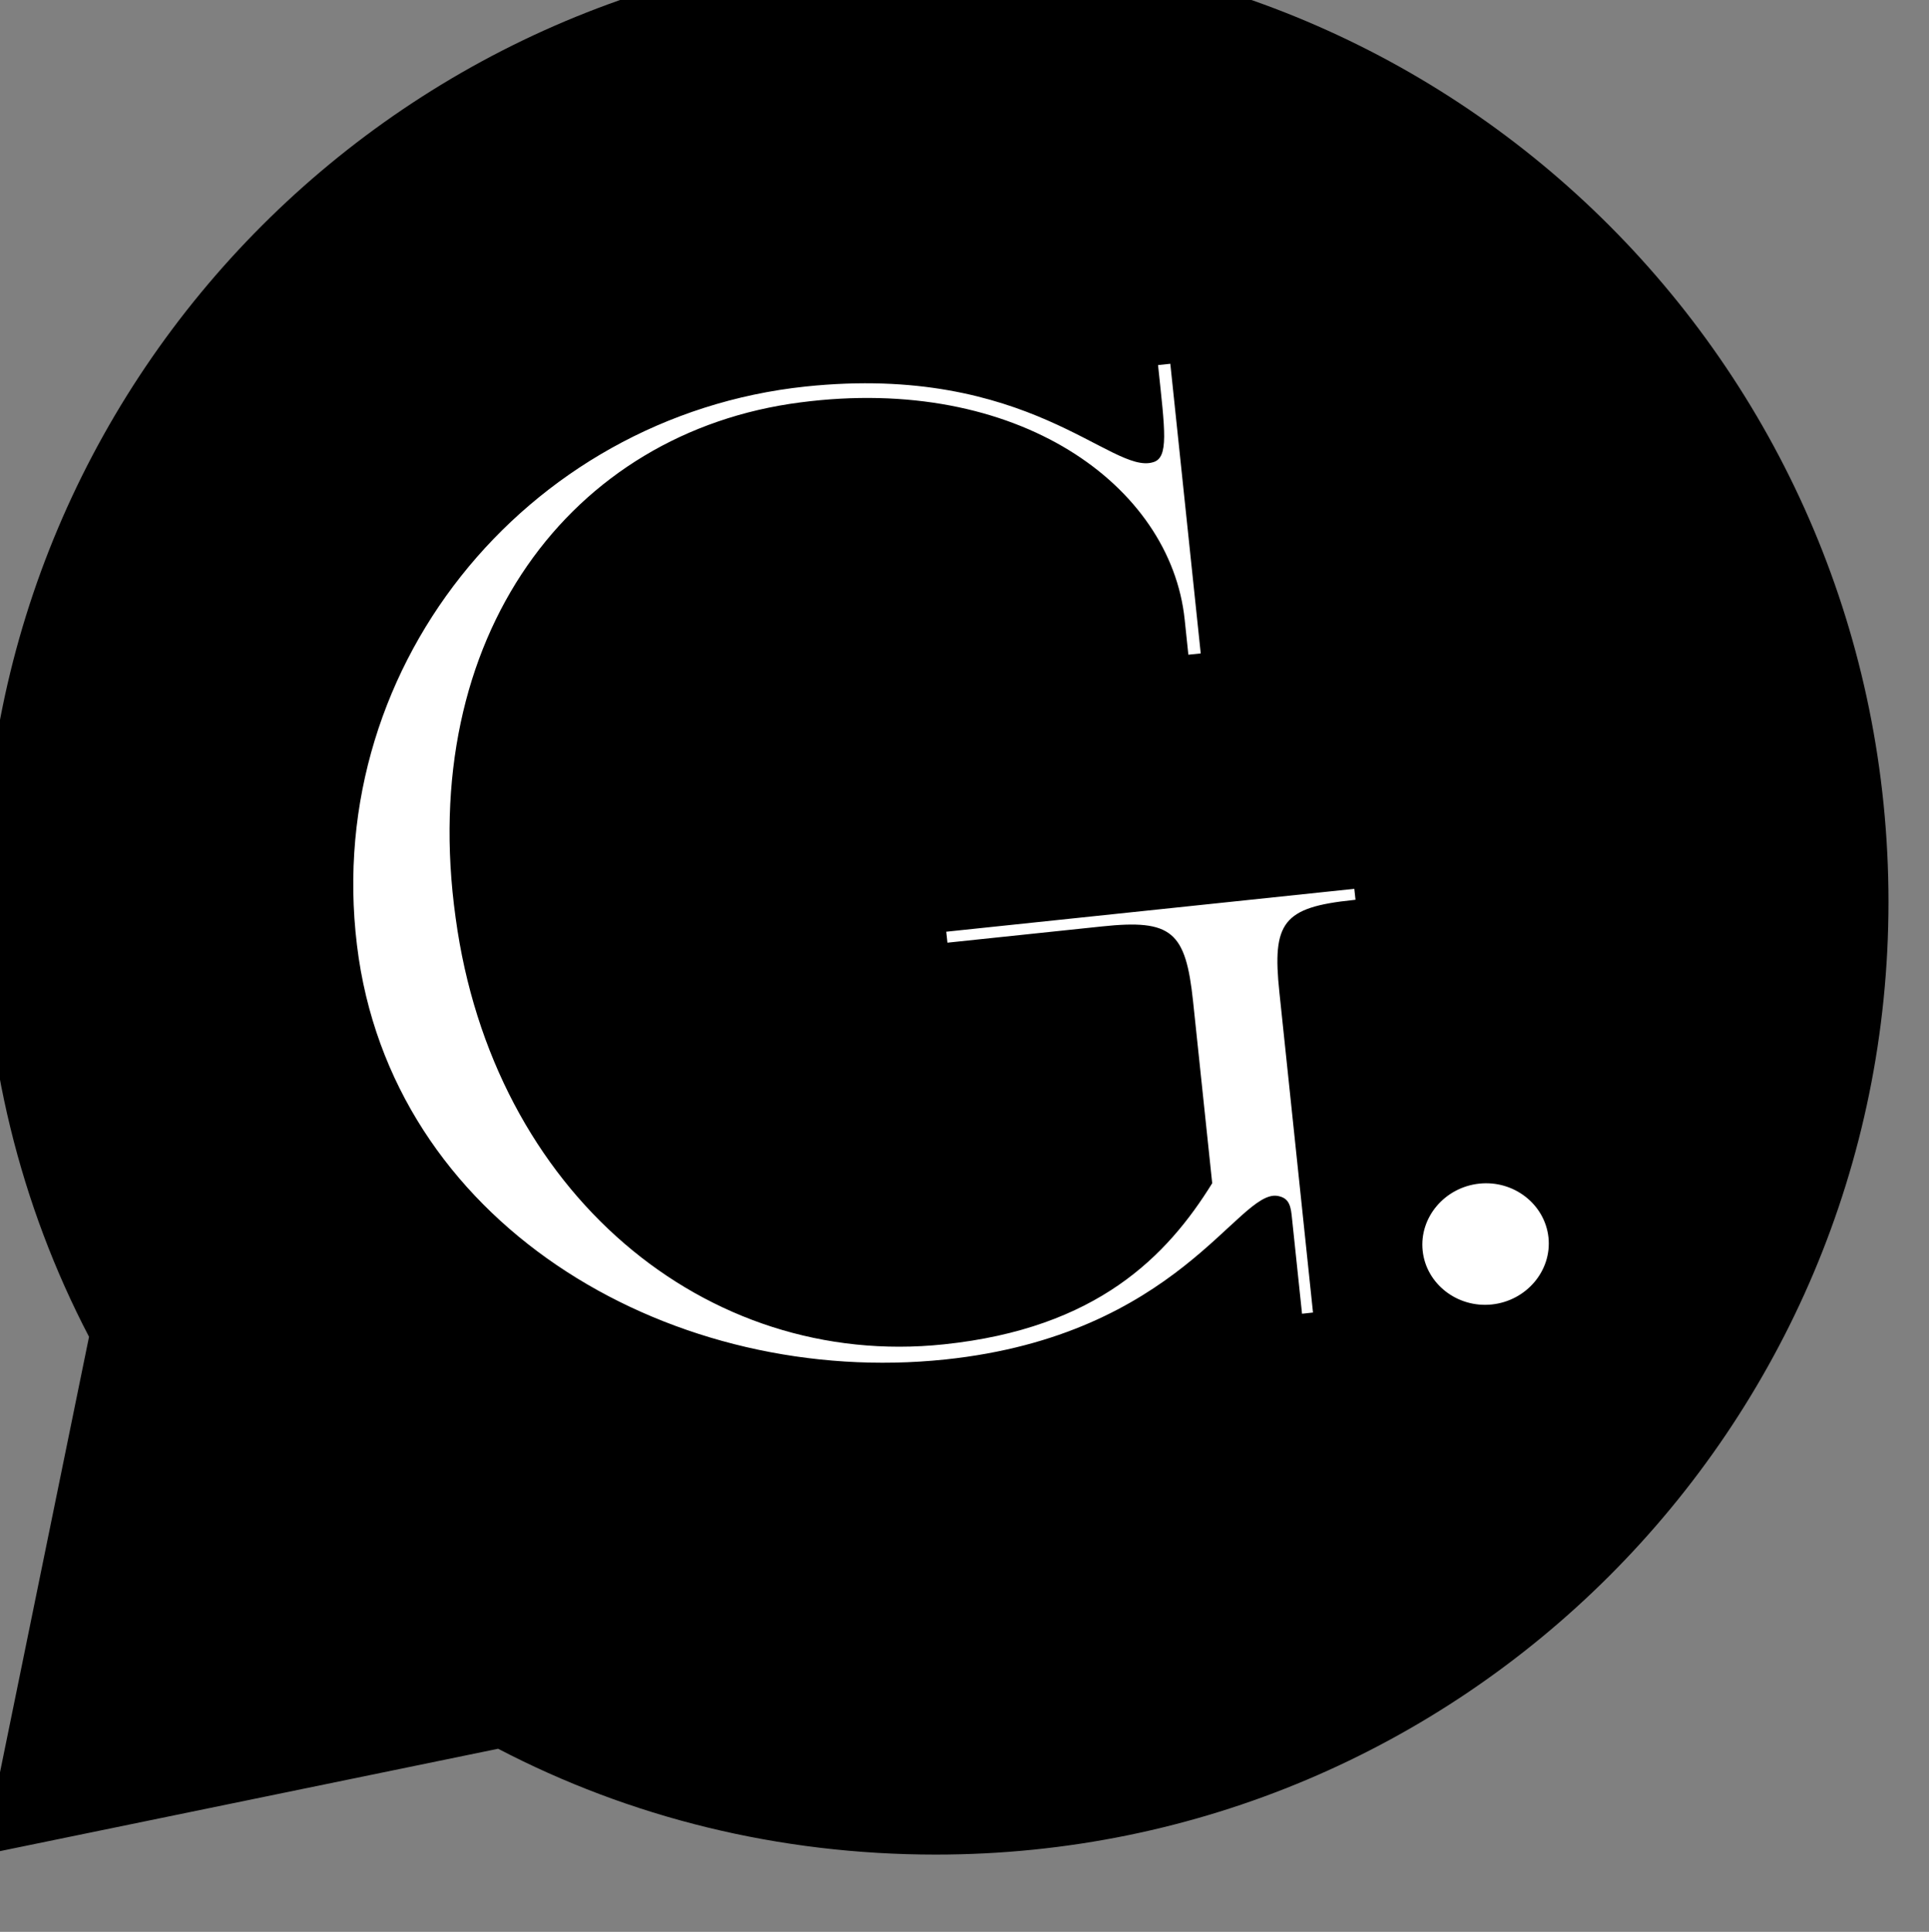 <?xml version="1.0" encoding="UTF-8" standalone="no"?>
<!-- Created with Inkscape (http://www.inkscape.org/) -->

<svg
   width="19.759mm"
   height="19.789mm"
   viewBox="0 0 19.759 19.789"
   version="1.1"
   id="svg1191"
   inkscape:version="1.1.2 (0a00cf5339, 2022-02-04)"
   sodipodi:docname="bubble2.svg"
   xmlns:inkscape="http://www.inkscape.org/namespaces/inkscape"
   xmlns:sodipodi="http://sodipodi.sourceforge.net/DTD/sodipodi-0.dtd"
   xmlns="http://www.w3.org/2000/svg"
   xmlns:svg="http://www.w3.org/2000/svg">
  <rect x="0" y="0" width="19.759" height="19.789" fill="#808080" stroke="none"/>
  <sodipodi:namedview
     id="namedview1193"
     pagecolor="#ffffff"
     bordercolor="#666666"
     borderopacity="1.0"
     inkscape:pageshadow="2"
     inkscape:pageopacity="0.0"
     inkscape:pagecheckerboard="0"
     inkscape:document-units="mm"
     showgrid="false"
     lock-margins="true"
     fit-margin-top="0.1"
     fit-margin-left="0.1"
     fit-margin-right="0.1"
     fit-margin-bottom="0.1"
     inkscape:zoom="0.77771465"
     inkscape:cx="20.573098"
     inkscape:cy="401.81833"
     inkscape:window-width="3386"
     inkscape:window-height="1376"
     inkscape:window-x="0"
     inkscape:window-y="0"
     inkscape:window-maximized="1"
     inkscape:current-layer="layer1" />
  <defs
     id="defs1188">
    <clipPath
       clipPathUnits="userSpaceOnUse"
       id="clipPath219">
      <path
         d="m 1401.963,3332.945 h 221.776 v 222.109 h -221.776 z"
         clip-rule="evenodd"
         id="path217" />
    </clipPath>
    <clipPath
       clipPathUnits="userSpaceOnUse"
       id="clipPath227">
      <path
         d="M 0,0 H 223 V 224 H 0 Z"
         id="path225" />
    </clipPath>
    <clipPath
       clipPathUnits="userSpaceOnUse"
       id="clipPath243">
      <path
         d="m 1441.476,3378.891 h 145.726 v 123.01 h -145.726 z"
         clip-rule="evenodd"
         id="path241" />
    </clipPath>
    <clipPath
       clipPathUnits="userSpaceOnUse"
       id="clipPath251">
      <path
         d="M 0,0 H 147 V 124 H 0 Z"
         id="path249" />
    </clipPath>
  </defs>
  <g
     inkscape:label="Ebene 1"
     inkscape:groupmode="layer"
     id="layer1"
     transform="translate(-97.625,-42.157)">
    <g
       id="g213"
       transform="matrix(0.088,0,0,0.088,-25.92,-251.69)">
      <g
         id="g215"
         clip-path="url(#clipPath219)">
        <g
           id="g221"
           transform="translate(1401,3332)">
          <g
             id="g223" />
          <g
             id="g235">
            <g
               clip-path="url(#clipPath227)"
               id="g233">
              <g
                 transform="matrix(4,0,0,4,0.963,0.945)"
                 id="g231">
                <path
                   d="M 27.722,2.1083152e-7 C 12.404,2.1083152e-7 2.1083152e-7,12.404 2.1083152e-7,27.722 2.1083152e-7,32.301 1.082,36.63 3.08,40.459 L 2.1083152e-7,55.527 14.985,52.447 c 3.829,1.998 8.158,3.08 12.737,3.08 15.318,0 27.722,-12.404 27.722,-27.722 C 55.444,12.404 43.04,2.1083152e-7 27.722,2.1083152e-7"
                   style="fill:#000000;fill-opacity:1;fill-rule:nonzero;stroke:none"
                   id="path229" />
              </g>
            </g>
          </g>
        </g>
      </g>
    </g>
    <g
       id="g237"
       transform="matrix(0.088,0,0,0.088,-25.92,-251.69)">
      <g
         id="g239"
         clip-path="url(#clipPath243)">
        <g
           id="g245"
           transform="translate(1441,3378)">
          <g
             id="g247" />
          <g
             id="g259">
            <g
               clip-path="url(#clipPath251)"
               id="g257">
              <g
                 transform="matrix(4,0,0,4,4.133,3.516)"
                 id="g255">
                <path
                   d="m 29.107,15.28 -11.875,1.248 0.035,0.319 4.5,-0.473 c 2.032,-0.215 2.433,0.148 2.648,2.18 0.2,1.913 0.351,3.339 0.557,5.293 -1.309,2.114 -3.345,4.222 -7.81,4.689 C 10.223,29.266 4.039,24.113 2.956,16.125 1.815,7.941 6.306,1.986 12.987,1.124 19.308,0.299 23.762,3.539 24.171,7.444 L 24.278,8.466 24.638,8.429 23.753,0 l -0.357,0.038 0.003,0.032 C 23.596,1.942 23.718,2.738 23.248,2.866 22.037,3.234 19.639,-0.02 13.141,0.662 4.968,1.524 -1.1,8.974 0.137,17.307 1.336,25.242 9.393,29.797 17.206,28.976 c 6.776,-0.714 8.51,-4.924 9.657,-4.762 0.287,0.049 0.383,0.2 0.421,0.56 0.142,1.356 0.302,2.871 0.302,2.871 l 0.319,-0.035 -0.978,-9.32 c -0.215,-2.032 0.102,-2.471 2.137,-2.683 l 0.078,-0.009 -0.035,-0.319 z m 5.65,10.144 c 0.102,0.97 -0.642,1.844 -1.646,1.951 -1.005,0.107 -1.913,-0.598 -2.015,-1.565 -0.102,-0.967 0.642,-1.844 1.646,-1.951 1.005,-0.107 1.91,0.598 2.015,1.565 z"
                   style="fill:#ffffff;fill-opacity:1;fill-rule:nonzero;stroke:none"
                   id="path253" />
              </g>
            </g>
          </g>
        </g>
      </g>
    </g>
  </g>
</svg>
